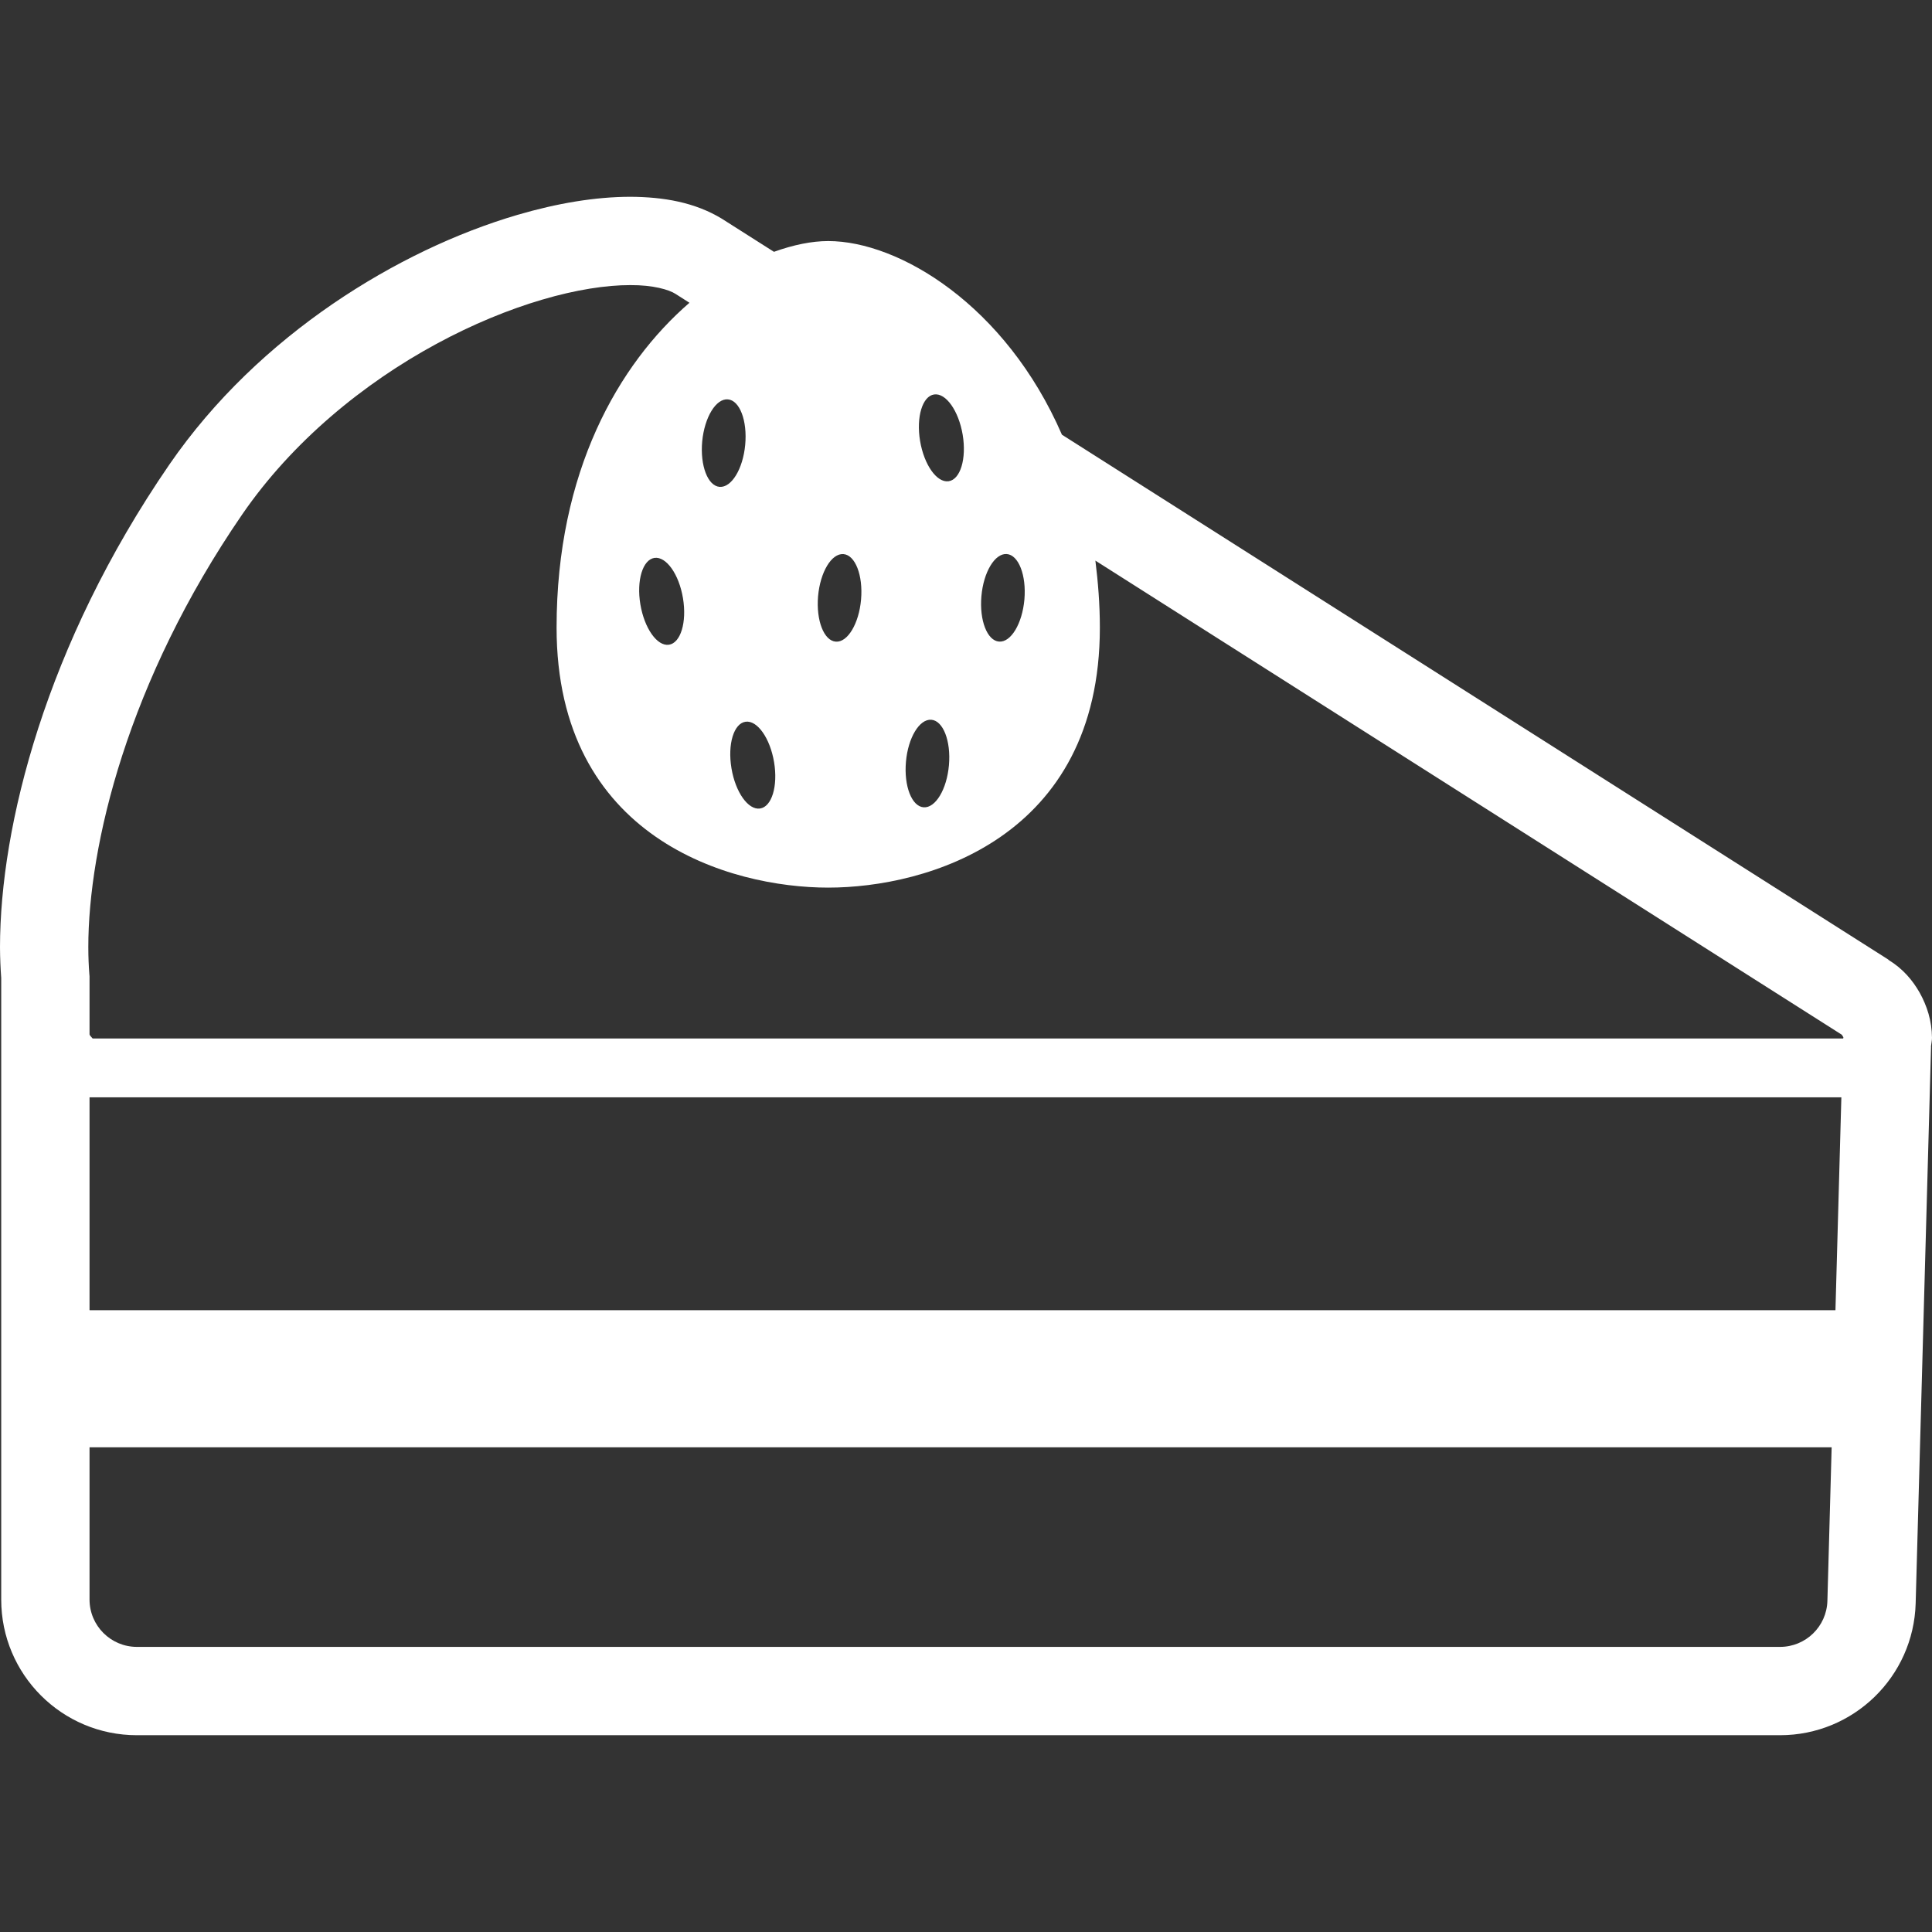 <?xml version="1.0" encoding="UTF-8"?> <svg xmlns="http://www.w3.org/2000/svg" width="35" height="35" viewBox="0 0 35 35" fill="none"><rect x="0" y="0" width="35" height="35" fill="#333333" stroke="none"/> <path d="M35 18.802C34.997 18.488 34.909 18.222 34.776 17.982C34.647 17.757 34.474 17.549 34.209 17.388L34.211 17.385L19.238 7.875C18.217 5.525 16.283 4.367 15.004 4.367C14.706 4.367 14.371 4.436 14.021 4.562L13.086 3.968L13.082 3.965C12.587 3.664 12.023 3.568 11.417 3.565C10.786 3.566 10.097 3.681 9.373 3.893C8.288 4.212 7.126 4.754 6.024 5.508C4.923 6.263 3.883 7.232 3.068 8.416C1.943 10.053 1.178 11.692 0.693 13.192C0.208 14.694 0.001 16.053 0 17.16C0.001 17.354 0.009 17.539 0.022 17.718V28.978C0.022 30.335 1.122 31.435 2.479 31.435H32.247C33.578 31.435 34.666 30.376 34.704 29.047L34.983 18.962H34.981C34.986 18.909 35 18.853 35 18.802ZM17.779 10.801C17.817 10.363 18.023 10.021 18.238 10.037C18.453 10.053 18.596 10.422 18.558 10.861C18.519 11.298 18.314 11.64 18.099 11.623C17.884 11.607 17.741 11.239 17.779 10.801ZM16.923 7.146C17.136 7.115 17.367 7.442 17.44 7.876C17.512 8.311 17.398 8.688 17.185 8.718C16.972 8.749 16.741 8.422 16.668 7.988C16.596 7.554 16.71 7.177 16.923 7.146ZM16.412 13.802C16.45 13.364 16.656 13.023 16.871 13.039C17.086 13.055 17.229 13.423 17.191 13.861C17.153 14.299 16.948 14.641 16.732 14.625C16.517 14.609 16.374 14.24 16.412 13.802ZM14.82 10.802C14.859 10.363 15.064 10.022 15.279 10.038C15.494 10.054 15.637 10.423 15.599 10.861C15.561 11.298 15.355 11.641 15.141 11.624C14.926 11.608 14.783 11.24 14.82 10.802ZM14.023 13.806C14.096 14.24 13.982 14.617 13.768 14.647C13.555 14.678 13.323 14.352 13.251 13.917C13.179 13.483 13.292 13.106 13.506 13.075C13.719 13.044 13.95 13.372 14.023 13.806ZM12.721 7.996C12.763 7.558 12.971 7.217 13.186 7.235C13.4 7.252 13.541 7.621 13.5 8.059C13.459 8.497 13.251 8.837 13.036 8.82C12.821 8.803 12.681 8.433 12.721 7.996ZM33.105 29.001C33.092 29.466 32.712 29.835 32.247 29.835H2.479C2.006 29.834 1.623 29.451 1.622 28.978V26.219H33.182L33.105 29.001ZM33.251 23.736H1.632C1.628 23.736 1.625 23.734 1.622 23.734V19.879H33.358L33.251 23.736ZM33.391 18.813H1.678L1.633 18.762C1.629 18.757 1.625 18.746 1.622 18.74V17.685L1.619 17.653C1.607 17.502 1.6 17.337 1.6 17.16C1.599 16.254 1.776 15.04 2.215 13.684C2.654 12.328 3.352 10.827 4.386 9.322C5.296 7.997 6.591 6.942 7.904 6.231C8.56 5.875 9.218 5.606 9.824 5.428C10.43 5.249 10.985 5.164 11.417 5.165C11.83 5.162 12.12 5.248 12.236 5.323L12.49 5.485C11.204 6.597 10.083 8.545 10.083 11.369C10.083 15.189 13.226 16.08 15.004 16.08C16.781 16.08 19.925 15.189 19.925 11.369C19.925 10.943 19.892 10.543 19.844 10.156L33.366 18.745L33.392 18.786L33.395 18.796L33.391 18.813ZM12.118 11.68C11.905 11.711 11.674 11.383 11.601 10.95C11.528 10.515 11.643 10.138 11.856 10.107C12.069 10.076 12.301 10.403 12.373 10.838C12.445 11.272 12.331 11.649 12.118 11.68Z" fill="white"></path> </svg> 